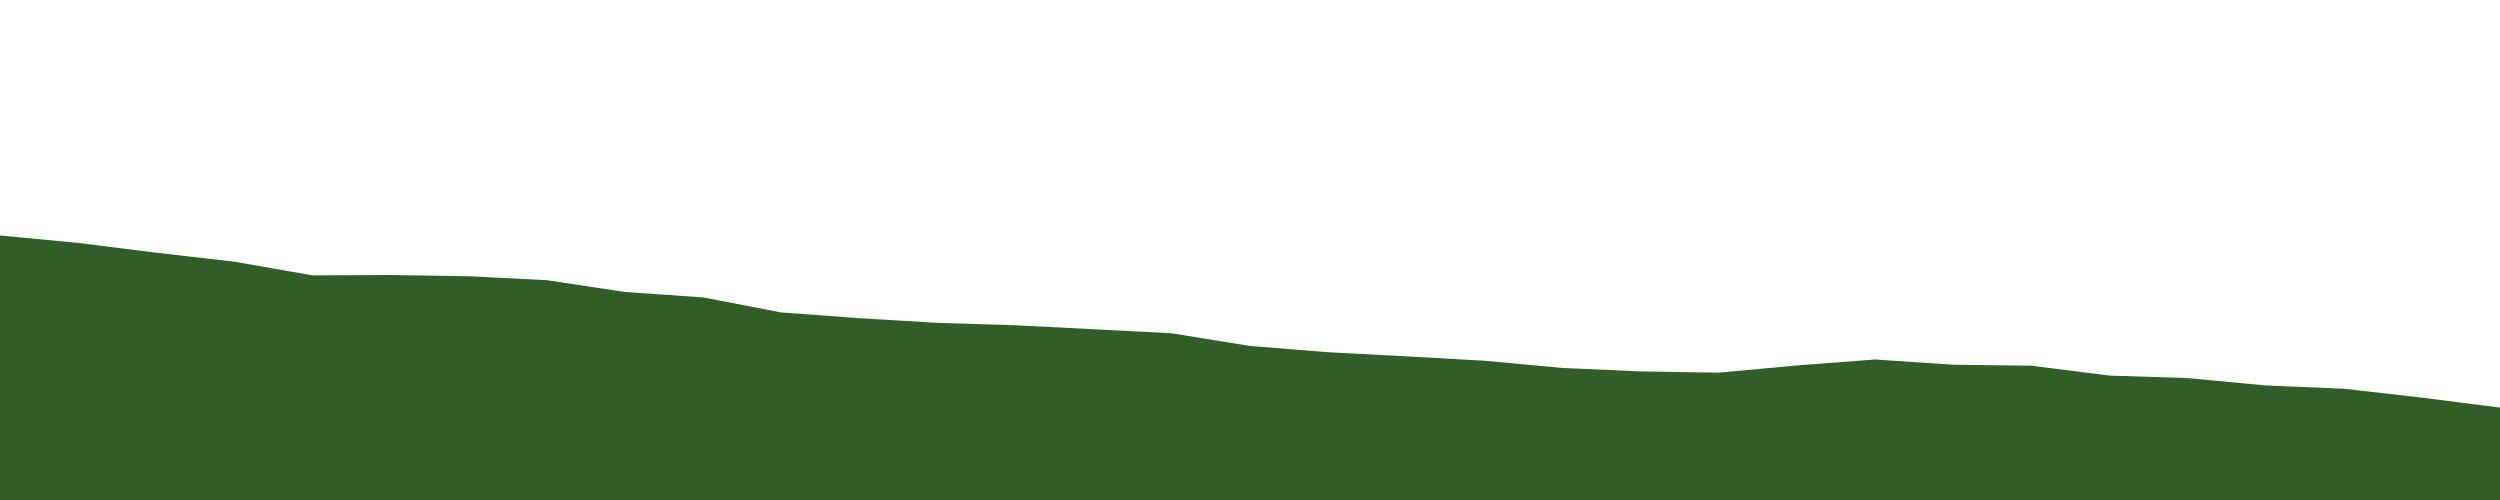 <svg viewBox="0 0 4000 800" xmlns="http://www.w3.org/2000/svg">
  <style type="text/css">
    .trex {
      transform: scale(95%) translate(65%, 5%);
      -webkit-transform: scale(95%) translate(65%, 5%);
      fill: #315e26;
    }
    .field {
      fill: #315e26;
    }
  </style>
  <g class="trex">
    <path d="M925.51 60.85c-3.98-13.93-14.42-16.41-15.64-26.86s-19.67-6.47-40.07-14.42c-20.39-7.96-23.88-.5-30.34-6.47-6.47-5.97-3.48-8.46-8.95-12.43-5.47-3.98-25.86 11.44-49.24 7.96s-37.3 2.98-52.72 10.94-26.36 33.82-36.81 42.78c-10.45 8.95-3.98 20.39-6.47 43.77s-6.96 16.91-7.96 23.38c-.99 6.47-10.45 9.95-10.45 9.95-19.9-4.97-51.23-1.49-79.58-3.48s-83.56 18.4-92.52 26.86c-8.95 8.46-68.14 8.46-83.56 24.37-15.42 15.92-64.16 28.35-76.1 42.28s-81.57 30.34-119.38 31.83c-37.8 1.49-120.37-1.99-165.14 21.89-44.76 23.86-39.78 30.82-47.74 61.16s2.49 41.78 10.94 53.22 73.61 30.84 85.05 35.32 86.55 40.79 119.37 54.71c32.83 13.93 55.21 65.66 55.21 65.66s4.97-3.48-12.43-40.29c-17.41-36.81-55.71-60.18-86.55-79.09-30.84-18.9-108.43-54.22-114.4-60.68-5.97-6.47 13.93-9.95 21.89-13.43s31.83-3.48 43.77.5 71.63 11.44 92.52 20.89 56.7 13.93 80.08 21.39 51.73-2.49 56.7-.5 18.9 9.45 26.36 15.42 0 5.97-6.47 14.42c-6.47 8.46-6.96 24.37-8.95 32.33s-2.49 31.83-2.98 41.78c-.5 9.95-7.46 13.43-7.96 21.89s.99 7.46.5 14.92c-.5 7.46 2.98 26.86 1.49 30.84s-5.47 8.46-7.96 16.41c-2.49 7.96-5.97 13.93-14.42 19.9-8.46 5.97-8.95 18.4-8.95 18.4s6.96 0 7.96 2.98c.99 2.98 4.97 6.96 4.97 6.96-.99-4.97 4.97-8.46 4.97-8.46l4.97.5s14.42-3.98 17.41.99c2.98 4.97 8.46 9.95 18.9 11.44 10.45 1.49 9.45 11.44 9.45 11.44s6.47-8.46 7.96-14.92c1.49-6.47 2.49-9.45 3.98-12.43s9.45 3.48 14.92 5.02 8.46-.54 13.93-.04 5.97-3.48 5.97-3.48c5.97 0 14.92 3.48 14.92 3.48 0-6.96-9.95-13.43-9.95-13.43.5-7.96-20.89-10.45-24.37-13.93s-15.92-6.96-18.4-13.93c-2.49-6.96-1.99-21.89-3.48-33.82-1.49-11.94 5.47-30.34 5.47-45.76s26.36-27.36 37.3-40.29.5-31.34 0-36.81 51.73.99 73.61-7.46c21.89-8.46 33.33-22.38 37.3-32.33 3.98-9.95 10.94-4.97 12.48-1.99s14.88 12.43 9.9 19.9c-4.97 7.46-4.48 22.38-4.48 30.84s2.98 29.35 2.98 42.78-3.98 16.41-7.46 25.86 3.48 14.42 6.96 19.4c3.48 4.97 6.47 7.96 6.96 13.93.5 5.97-2.98 12.93-4.48 19.4-1.49 6.47 3.48 8.46 3.48 8.46s1.99-2.98 2.98-6.47c.99-3.48 4.97-4.48 11.94 5.47 6.96 9.95 2.98 19.9 2.98 19.9l3.48 12.93c3.48 12.93 14.42 5.97 14.42 5.97 2.49 5.47 9.45 7.96 9.45 7.96 4.97 0 6.96-14.42 6.96-14.42h3.48c3.48 0 6.96 3.48 10.94 6.96s14.92 0 23.38 2.49 3.98-2.49 6.47-3.98 8.46 3.98 9.95 0-4.48-13.37-4.48-13.37 2.98-.55 7.96-.06c4.97.5 5.97-2.49 5.97-2.49-2.98-5.47-9.95-4.97-9.95-4.97-5.97-4.97-11.44 0-20.39-5.97s-13.93-8.46-25.37-13.93-13.93-9.45-16.41-20.39c-2.49-10.94-11.44-25.86-13.93-38.3-2.49-12.43 14.42-25.37 22.88-35.81 8.46-10.45 7.96-23.88 11.44-36.81s10.94-13.93 9.95-26.36-.99-12.43-.5-24.87c.5-12.43-9.45-23.38-9.45-28.85s18.9-11.44 43.27-20.39 12.43-10.45 19.4-21.39c6.96-10.94 4.97-14.92 8.46-22.88 3.48-7.96 12.93-4.97 15.42-1.99s.5 8.95 1.49 17.41 4.48 6.47 9.45 9.45 4.97 5.97 10.45 8.95c5.47 2.98 5.47-.5 6.96 2.82s-5.47 4.64-9.95 9.62c-4.48 4.97-11.94 4.48-12.93 7.46s7.46.99 13.43.99 9.45-5.47 11.94-4.97-2.98 10.45-3.48 15.92-14.42 11.94-12.43 14.42c1.99 2.49 6.47.5 10.94-6.47 4.48-6.96 10.94-6.96 12.93-10.94s3.48-15.42 1.99-22.88-8.46-4.97-10.94-14.42c-2.49-9.45-8.46-11.94-11.94-16.41-3.48-4.48 0-14.42 2.49-21.89 2.49-7.46 8.95-16.41 14.92-29.84s-6.47-20.89-9.45-26.36.99-18.9 3.48-28.35 8.95-14.92 23.88-16.53c14.92-1.61 31.34-10.33 31.34-10.33 11.44-6.47 47.25 4.97 56.7 8.46 9.45 3.48 21.89 1.99 29.35-3.48 6.24-4.58 14.22-13.68 15.2-22.35 1.98-5.75 1.71-10.97 1.71-10.97l-2.69 3.93c-.81-1.83-2.02-3.3-3.6-4.6l1.32-8.78-4.15 6.82c-.72-.43-1.48-.85-2.29-1.27l.97-11.02-4.23 9.43-2.65-1.23-.58-8.7-4.39 6.35-2.83-1.43v-6.92l-2.88 5.37-.86-.48v-9.86l-3.98 2.98-1.72 3.44c-2.63-1.51-5.35-2.72-8.04-3.7l-1.19-3.22-3.65 1.69a70.06 70.06 0 0 0-10.28-1.96v-1.02c1.54-.35 3.11-.78 4.73-1.21l4.73 1.49 2.3-3.06c1.38-.21 2.8-.35 4.27-.4l2.88 3.46v-3.56c2.47-.2 4.24-.82 5.75-1.87l2.7.95v-3.55c1.01-1.22 2.02-2.7 3.22-4.46l4.24 4.52v-10.2c.74-.75 1.54-1.41 2.4-2l4.56 3.26v-5.66c.67-.27 1.35-.51 2.05-.74l5.69 6.4 2.6-8.34c.07-.01.15-.03.22-.04l2.87 8.38 2.78-9.36 3.69 9.36 2.18-10.92c6.66-3.25 5.12-14.2 1.36-27.38z" />
  </g>
  <path class="field" d="M0 376.776l125 11.864 125 15.702 125 14.353 125 21.904 125-.587 125 2.022 125 6.241 125 18.907 125 8.677 125 24.078 125 9.183 125 7.507 125 3.833 125 6.355 125 6.509 125 20.262 125 10.002 125 6.55 125 7.024 125 11.621 125 5.479 125 2.018 125-11.582 125-9.531 125 8.373 125 1.586 125 15.789 125 4 125 11.822 125 5.236 125 14.254 125 15.921V1000H0z"/>

</svg>

